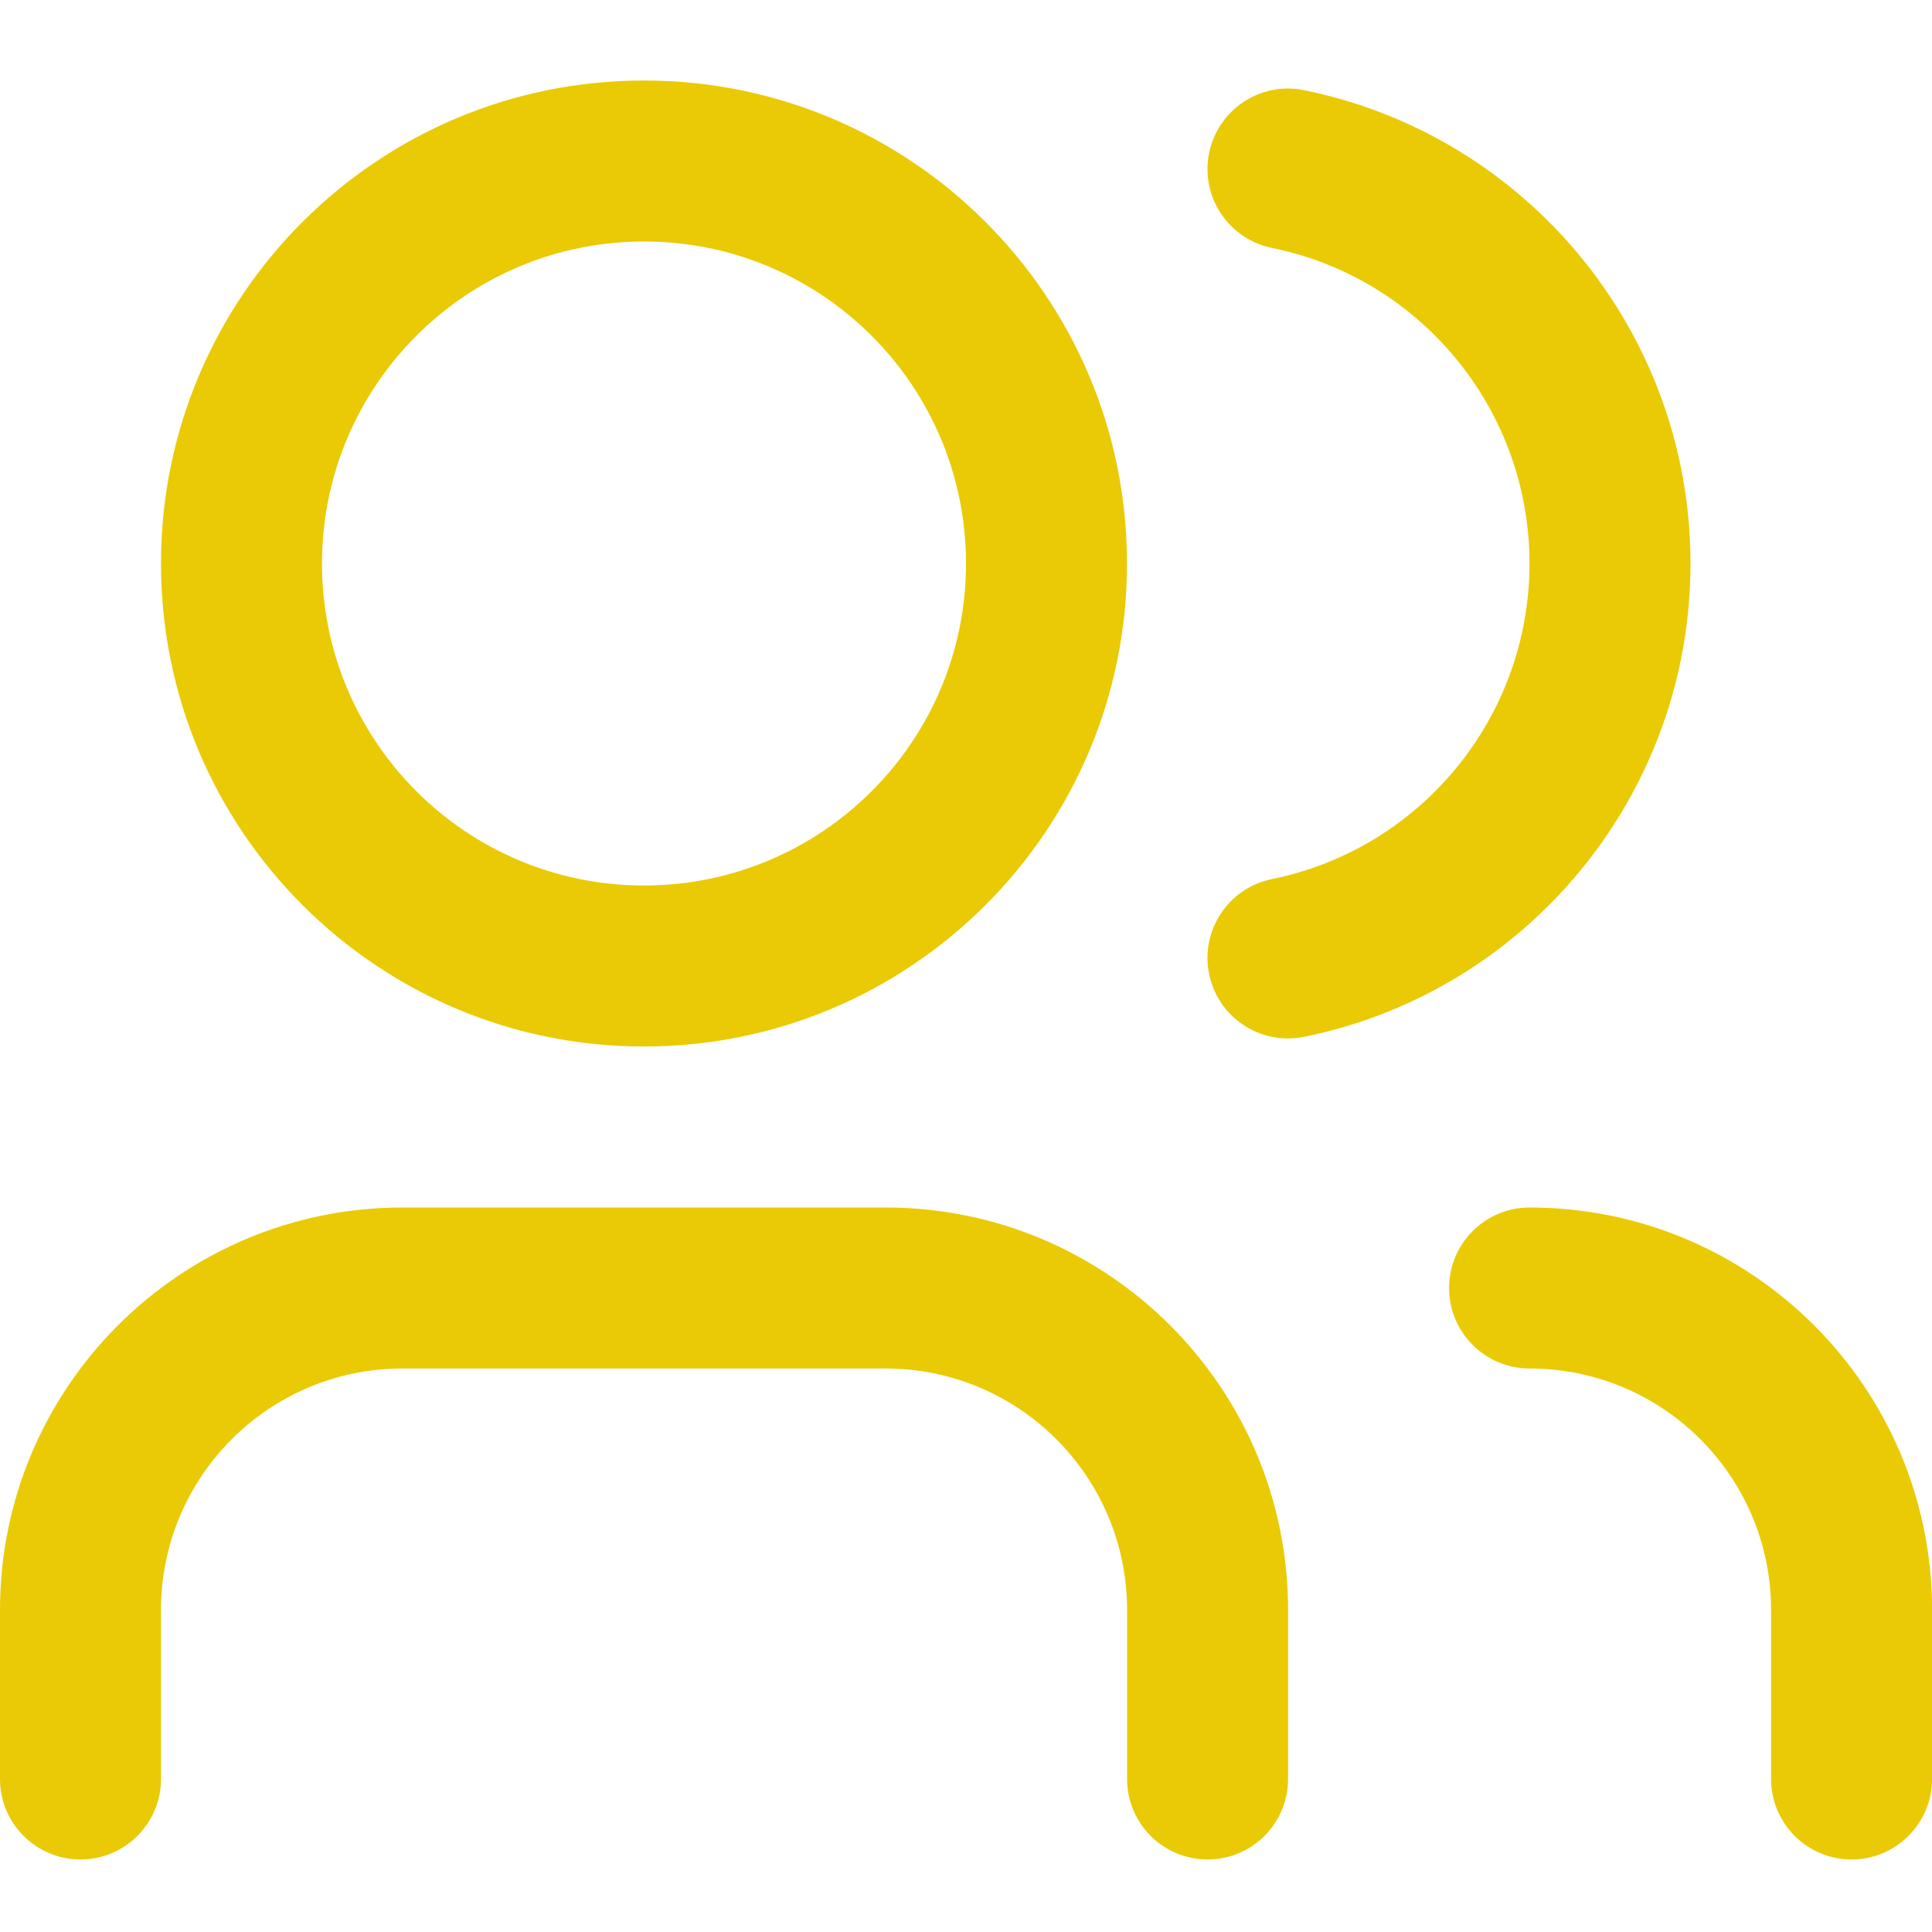 <?xml version="1.0" encoding="UTF-8" standalone="no"?>
<!DOCTYPE svg PUBLIC "-//W3C//DTD SVG 1.1//EN" "http://www.w3.org/Graphics/SVG/1.1/DTD/svg11.dtd">
<svg width="100%" height="100%" viewBox="0 0 24 24" version="1.1" xmlns="http://www.w3.org/2000/svg" xmlns:xlink="http://www.w3.org/1999/xlink" xml:space="preserve" xmlns:serif="http://www.serif.com/" style="fill-rule:evenodd;clip-rule:evenodd;stroke-linejoin:round;stroke-miterlimit:2;">
    <path d="M8,3C5.791,3 4,4.791 4,7C4,9.209 5.791,11 8,11C10.209,11 12,9.209 12,7C12,4.791 10.209,3 8,3ZM8,1C11.314,1 14,3.686 14,7C14,10.314 11.314,13 8,13C4.686,13 2,10.314 2,7C2,3.686 4.686,1 8,1ZM2,22.099C2,22.651 1.552,23.099 1,23.099C0.448,23.099 0,22.651 0,22.099L0,20C0,17.239 2.239,15 5,15L11.001,15C13.762,15 16.001,17.239 16.001,20L16.001,22.099C16.001,22.651 15.553,23.099 15.001,23.099C14.448,23.099 14.001,22.651 14.001,22.099L14.001,20C14.001,18.343 12.658,17 11.001,17L5,17C3.343,17 2,18.343 2,20L2,22.099ZM15.801,3.08C15.26,2.97 14.91,2.442 15.02,1.901C15.13,1.36 15.658,1.01 16.199,1.12C18.975,1.684 21,4.133 21,7C21,9.867 18.975,12.317 16.199,12.88C15.658,12.99 15.13,12.64 15.02,12.099C14.91,11.558 15.26,11.03 15.801,10.92C17.65,10.545 19,8.911 19,7C19,5.089 17.65,3.455 15.801,3.08ZM19.001,17C18.449,17 18.001,16.552 18.001,16C18.001,15.448 18.449,15 19.001,15C21.762,15 24.001,17.239 24.001,20L24.001,22.099C24.001,22.651 23.553,23.099 23.001,23.099C22.449,23.099 22.001,22.651 22.001,22.099L22.001,20C22.001,18.343 20.658,17 19.001,17Z" style="fill:rgb(234,202,5);"/>
</svg>
